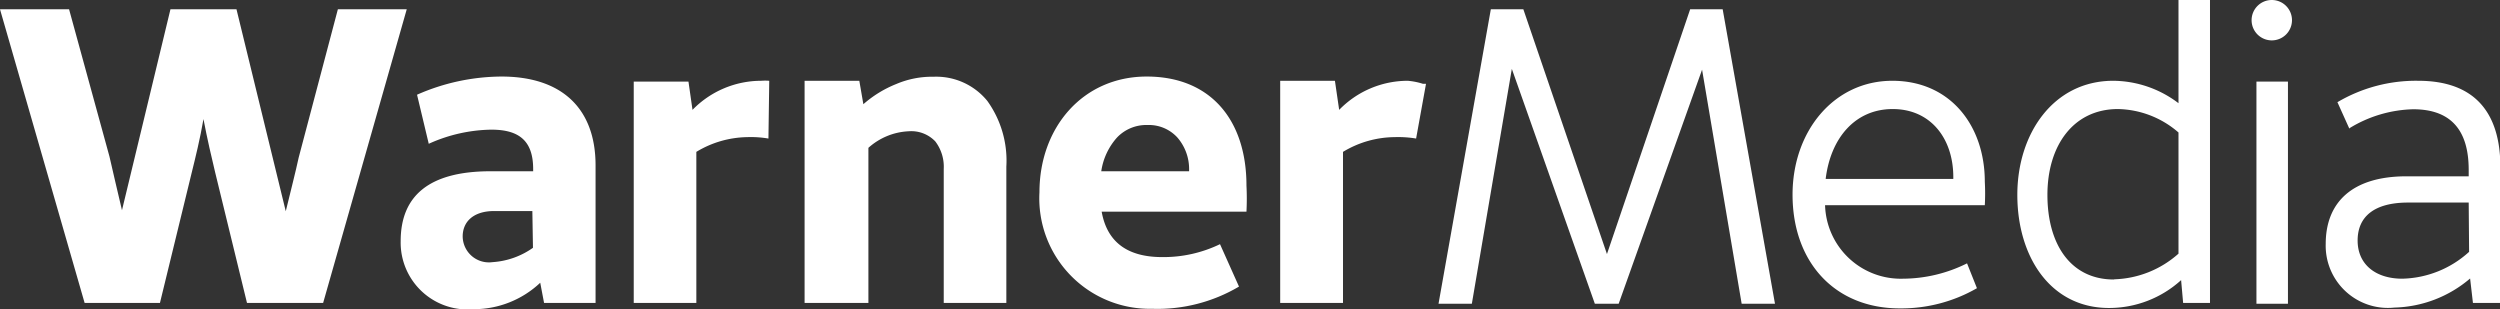 <svg id="Layer_1" data-name="Layer 1" xmlns="http://www.w3.org/2000/svg" xmlns:xlink="http://www.w3.org/1999/xlink" viewBox="0 0 123.79 15.31"><rect x="0" y="0" width="123.79" height="15.31" fill="#333333" stroke="none"/><defs><style>.cls-1{fill:none;}.cls-2{clip-path:url(#clip-path);}.cls-3{fill:#fff;}</style><clipPath id="clip-path" transform="translate(0 0)"><rect class="cls-1" width="123.79" height="15.31"/></clipPath></defs><title>WarnerMedia_logo_128x16</title><g class="cls-2"><path class="cls-3" d="M116.33,6.37l-.59-1.31a7.64,7.64,0,0,1,4-1.06c2.73,0,4.07,1.5,4.07,4.29V15h-1.36l-.14-1.21a6,6,0,0,1-3.75,1.44,3.08,3.08,0,0,1-3.4-3.15c0-2.06,1.31-3.35,4-3.35h3.08V8.41c0-1.93-.85-3-2.75-3a6.32,6.32,0,0,0-3.14.93m5.89,3.69h-3c-1.67,0-2.5.69-2.5,1.88s.9,1.89,2.21,1.89a5.08,5.08,0,0,0,3.31-1.33Z" transform="translate(0 0)"/></g><polygon class="cls-3" points="83.69 0.46 79.57 12.58 75.43 0.46 73.82 0.46 71.23 15.04 72.88 15.04 74.86 3.41 78.97 15.04 80.15 15.04 84.28 3.45 86.24 15.04 87.89 15.04 85.3 0.46 83.69 0.46"/><g class="cls-2"><path class="cls-3" d="M97.89,14.27a7.5,7.5,0,0,1-3.82,1c-3.22,0-5.31-2.29-5.31-5.63C88.76,6.48,90.82,4,93.7,4s4.58,2.23,4.58,5a11,11,0,0,1,0,1.16H90.37a3.75,3.75,0,0,0,3.85,3.64,7.16,7.16,0,0,0,3.18-.76ZM96.72,8.86V8.77c0-1.91-1.12-3.37-3-3.37s-3.08,1.46-3.32,3.46Z" transform="translate(0 0)"/><path class="cls-3" d="M109.43,0V15H108.1L108,13.87a5.3,5.3,0,0,1-3.57,1.38c-2.91,0-4.54-2.55-4.54-5.6S101.69,4,104.64,4a5.39,5.39,0,0,1,3.23,1.11V0ZM104.7,13.83a5,5,0,0,0,3.17-1.27v-6a4.69,4.69,0,0,0-3-1.16c-2.19,0-3.49,1.79-3.49,4.25s1.16,4.19,3.29,4.19" transform="translate(0 0)"/></g><rect class="cls-3" x="111.73" y="4.04" width="1.56" height="11"/><g class="cls-2"><path class="cls-3" d="M10.08,5.87c-.17,1-.42,2-.58,2.65L7.92,15H4.19L0,.46H3.42l2,7.29c.14.65.41,1.74.62,2.66L8.44.46h3.27l2.44,10c.22-.91.5-2,.64-2.66L16.73.46h3.41L16,15H12.23L10.65,8.52c-.15-.62-.4-1.69-.58-2.65" transform="translate(0 0)"/><path class="cls-3" d="M39.84,4h2.71l.2,1.16a5.62,5.62,0,0,1,1.63-1,4.52,4.52,0,0,1,1.85-.36A3.26,3.26,0,0,1,48.89,5a5.06,5.06,0,0,1,.94,3.25V15h-3.1V8.37A2.07,2.07,0,0,0,46.31,7,1.64,1.64,0,0,0,45,6.5a3.2,3.2,0,0,0-2,.82V15H39.84Z" transform="translate(0 0)"/><path class="cls-3" d="M60.41,12.09l.94,2.1a7.92,7.92,0,0,1-4.3,1.1,5.47,5.47,0,0,1-5.58-5.77c0-3.21,2.15-5.73,5.31-5.73s4.94,2.15,4.94,5.4a12.85,12.85,0,0,1,0,1.29H54.55c.27,1.52,1.29,2.25,3,2.25a6.43,6.43,0,0,0,2.86-.64M54.55,8.48h4.33V8.37a2.38,2.38,0,0,0-.58-1.56,1.91,1.91,0,0,0-1.48-.62,2,2,0,0,0-1.51.62,3.19,3.19,0,0,0-.78,1.67" transform="translate(0 0)"/><path class="cls-3" d="M38.09,4a2.67,2.67,0,0,0-.4,0,4.75,4.75,0,0,0-3.4,1.44l-.2-1.4H31.38V15h3.1V7.52A5,5,0,0,1,37,6.79a5.25,5.25,0,0,1,1.05.07Z" transform="translate(0 0)"/><path class="cls-3" d="M70.12,6.86h0l.49-2.71-.15,0A3.5,3.5,0,0,0,69.71,4a4.74,4.74,0,0,0-3.4,1.44L66.1,4H63.39V15H66.5V7.52a5,5,0,0,1,2.56-.73,5.4,5.4,0,0,1,1.06.07" transform="translate(0 0)"/><path class="cls-3" d="M113.49,1a1,1,0,1,1-1-1,1,1,0,0,1,1,1V1" transform="translate(0 0)"/><path class="cls-3" d="M24.85,3.79a10.46,10.46,0,0,0-4.2.9l.58,2.43a7.75,7.75,0,0,1,3.1-.7c1.36,0,2.07.54,2.07,1.95v.11H24.29c-3.06,0-4.45,1.23-4.45,3.46a3.31,3.31,0,0,0,3.6,3.37A4.79,4.79,0,0,0,26.75,14l.19,1h2.55V8.19c0-2.82-1.67-4.4-4.66-4.4m1.56,8.48a3.89,3.89,0,0,1-2,.71,1.3,1.3,0,0,1-1.48-1.27c0-.74.54-1.26,1.56-1.26h1.89Z" transform="translate(0 0)"/></g></svg>